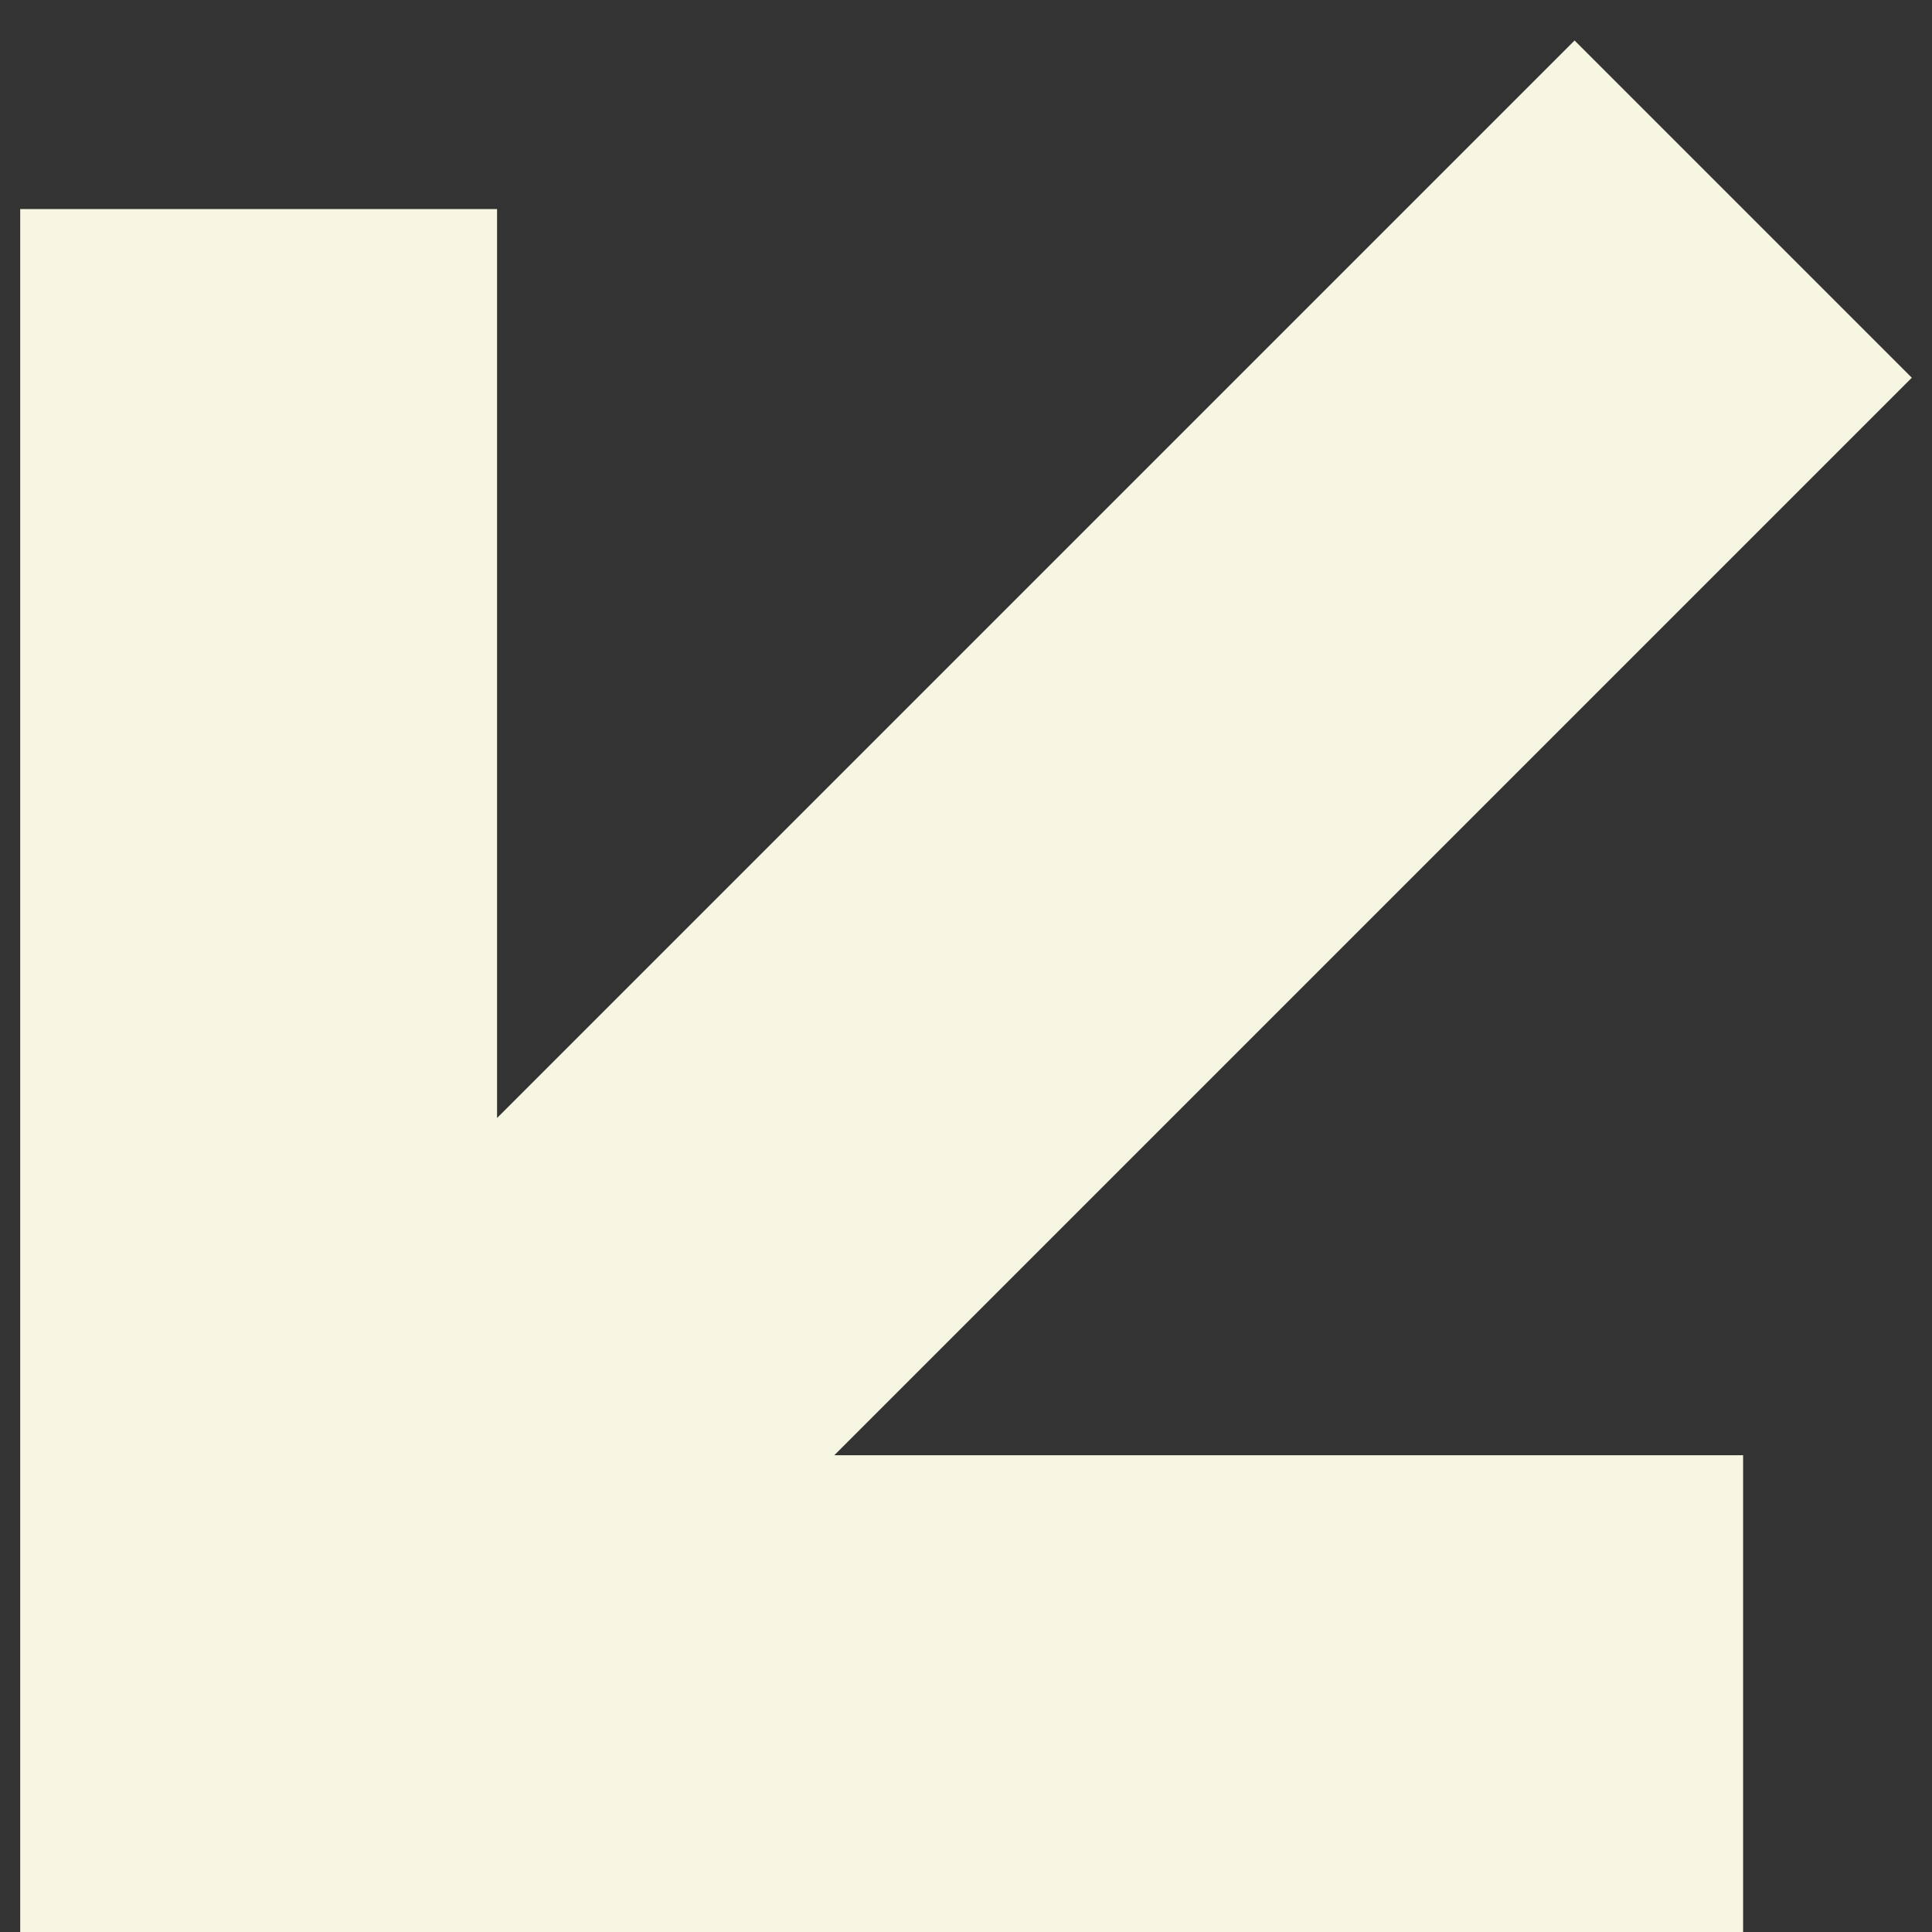 <svg xmlns="http://www.w3.org/2000/svg" width="22" height="22" viewBox="0 0 22 22" fill="none"><rect x="0" y="0" width="22" height="22" fill="#333333" stroke="none"/><g clip-path="url(#clip0_49_3774)"><path d="M17.93 0.461L21.77 4.301L9.5 16.571H19.849V22.001L0.23 22.001L0.23 2.381H5.66L5.66 12.731L17.93 0.461Z" fill="#F7F6E3"></path></g><defs><clipPath id="clip0_49_3774"><rect width="21.54" height="21.54" fill="white" transform="matrix(0 -1 -1 0 21.77 22.001)"></rect></clipPath></defs></svg>